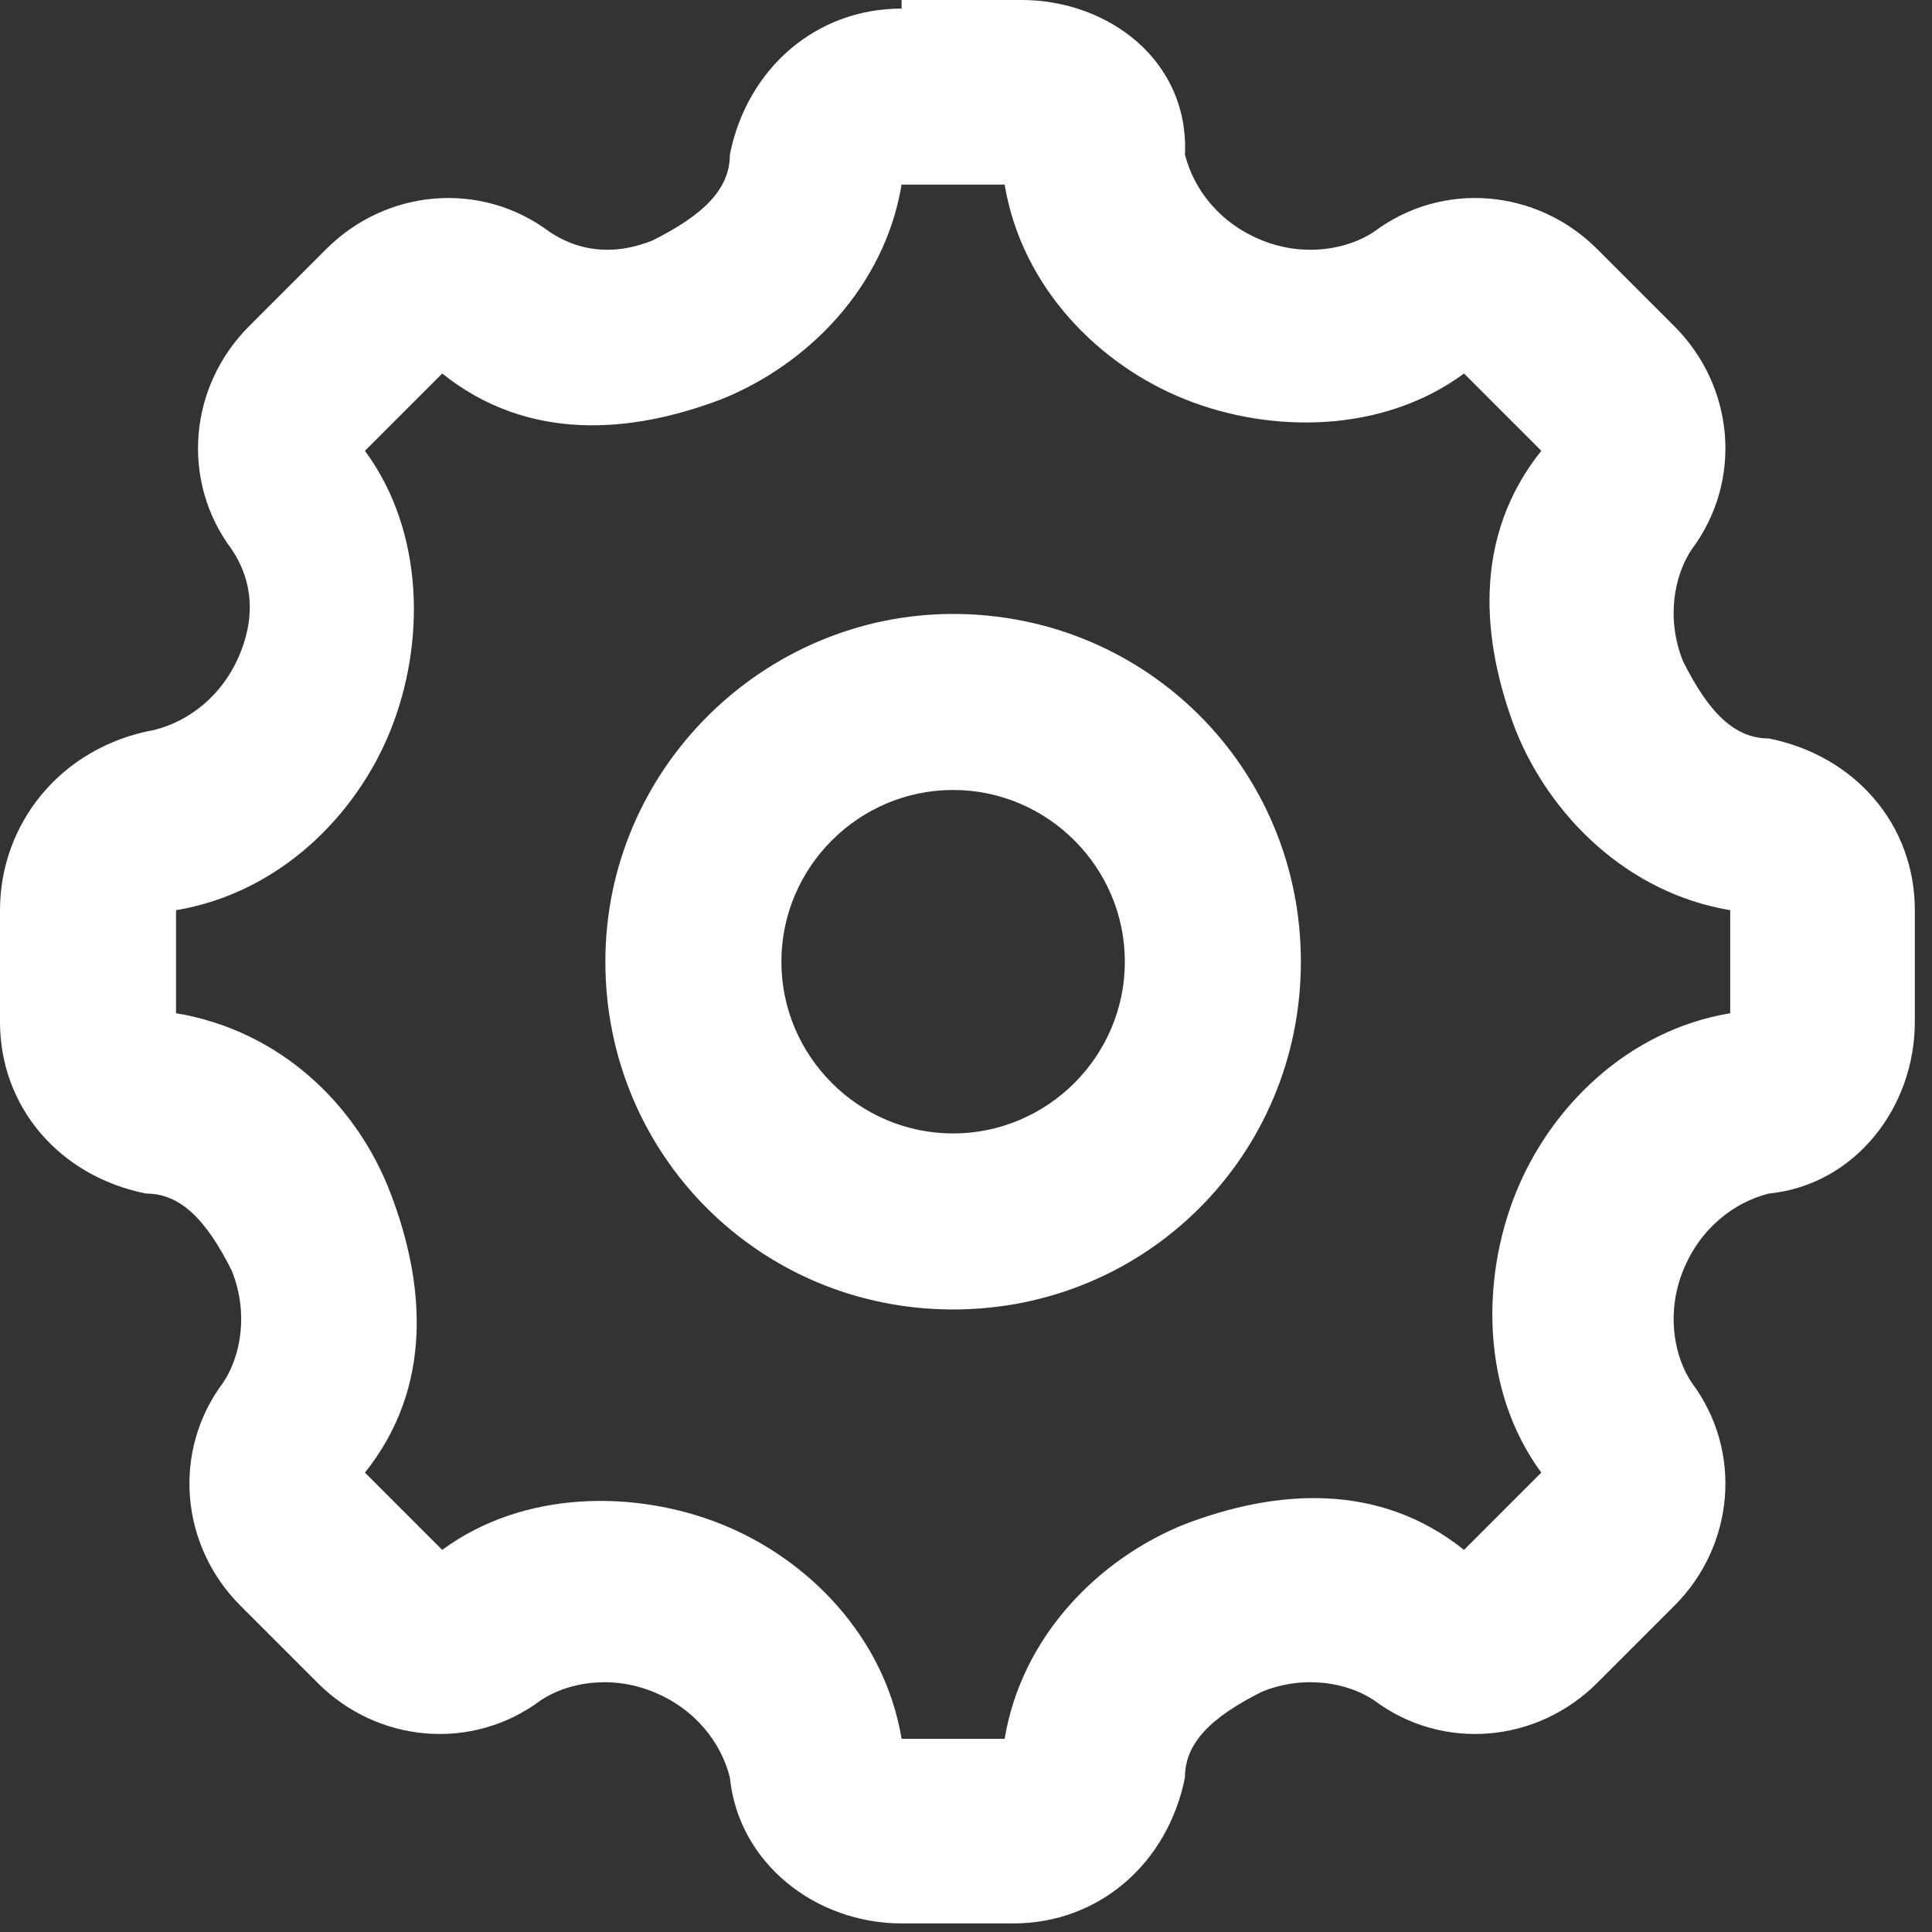 <?xml version="1.0" encoding="UTF-8"?>
<svg id="_手機陰影" data-name=" 手機陰影" xmlns="http://www.w3.org/2000/svg" xmlns:xlink="http://www.w3.org/1999/xlink" version="1.1" viewBox="0 0 45 45">
  <rect x="0" y="0" width="45" height="45" fill="#333333" stroke="none"/>
  <defs>
    <style>
      .cls-1 {
        fill: none;
      }

      .cls-1, .cls-2 {
        stroke-width: 0px;
      }

      .cls-2 {
        fill: #fff;
        fill-rule: evenodd;
      }
    </style>
    <clipPath id="clippath-2">
      <rect class="cls-1" x="-613.9" y="1339.8" width="828" height="156.6"/>
    </clipPath>
  </defs>
  <path id="Setting" class="cls-2" d="M21,.2c-2,0-3.6,1.4-4,3.4,0,.8-.6,1.4-1.8,2-1,.4-1.8.2-2.4-.2-1.6-1.2-3.8-1-5.2.4l-1.8,1.8c-1.4,1.4-1.6,3.6-.4,5.2.4.6.6,1.4.2,2.4-.4,1-1.2,1.6-2,1.8C1.4,17.4,0,19.2,0,21.2v2.6c0,2,1.4,3.6,3.4,4,.8,0,1.4.6,2,1.8.4,1,.2,2-.2,2.6-1.2,1.6-1,3.8.4,5.2l1.8,1.8c1.4,1.4,3.6,1.6,5.2.4.6-.4,1.6-.6,2.6-.2,1,.4,1.6,1.2,1.8,2,.2,2,2,3.4,4,3.4h2.6c2,0,3.6-1.4,4-3.4,0-.8.6-1.4,1.8-2,1-.4,2-.2,2.6.2,1.6,1.2,3.8,1,5.2-.4l1.8-1.8c1.4-1.4,1.6-3.6.4-5.2-.4-.6-.6-1.6-.2-2.6s1.2-1.6,2-1.8c2-.2,3.4-2,3.4-4v-2.6c0-2-1.4-3.6-3.4-4-.8,0-1.4-.6-2-1.8-.4-1-.2-2,.2-2.6,1.2-1.6,1-3.8-.4-5.2l-1.8-1.8c-1.4-1.4-3.6-1.6-5.2-.4-.6.4-1.6.6-2.6.2-1-.4-1.6-1.2-1.8-2C27.7,1.4,25.8,0,23.8,0h-2.8v.2h0ZM16.8,9.3c2-.8,3.8-2.6,4.2-5h2.4c.4,2.4,2.2,4.2,4.2,5,2,.8,4.6.8,6.5-.6l1.8,1.8c-1.6,2-1.4,4.4-.6,6.5.8,2,2.6,3.8,5,4.2v2.4c-2.4.4-4.2,2.2-5,4.2-.8,2-.8,4.6.6,6.5l-1.8,1.8c-2-1.6-4.4-1.4-6.5-.6-2,.8-3.8,2.6-4.2,5h-2.4c-.4-2.4-2.2-4.2-4.2-5-2-.8-4.6-.8-6.5.6l-1.8-1.8c1.6-2,1.4-4.4.6-6.5s-2.6-3.8-5-4.2v-2.4c2.4-.4,4.2-2.2,5-4.2.8-2,.8-4.6-.6-6.5l1.8-1.8c2,1.6,4.4,1.4,6.5.6ZM22.2,14.3c-4.4,0-8.1,3.6-8.1,8.1s3.6,8.1,8.1,8.1,8.1-3.6,8.1-8.1-3.6-8.1-8.1-8.1ZM18.2,22.4c0-2.2,1.8-4,4-4s4,1.8,4,4-1.8,4-4,4-4-1.8-4-4Z"/>
</svg>
